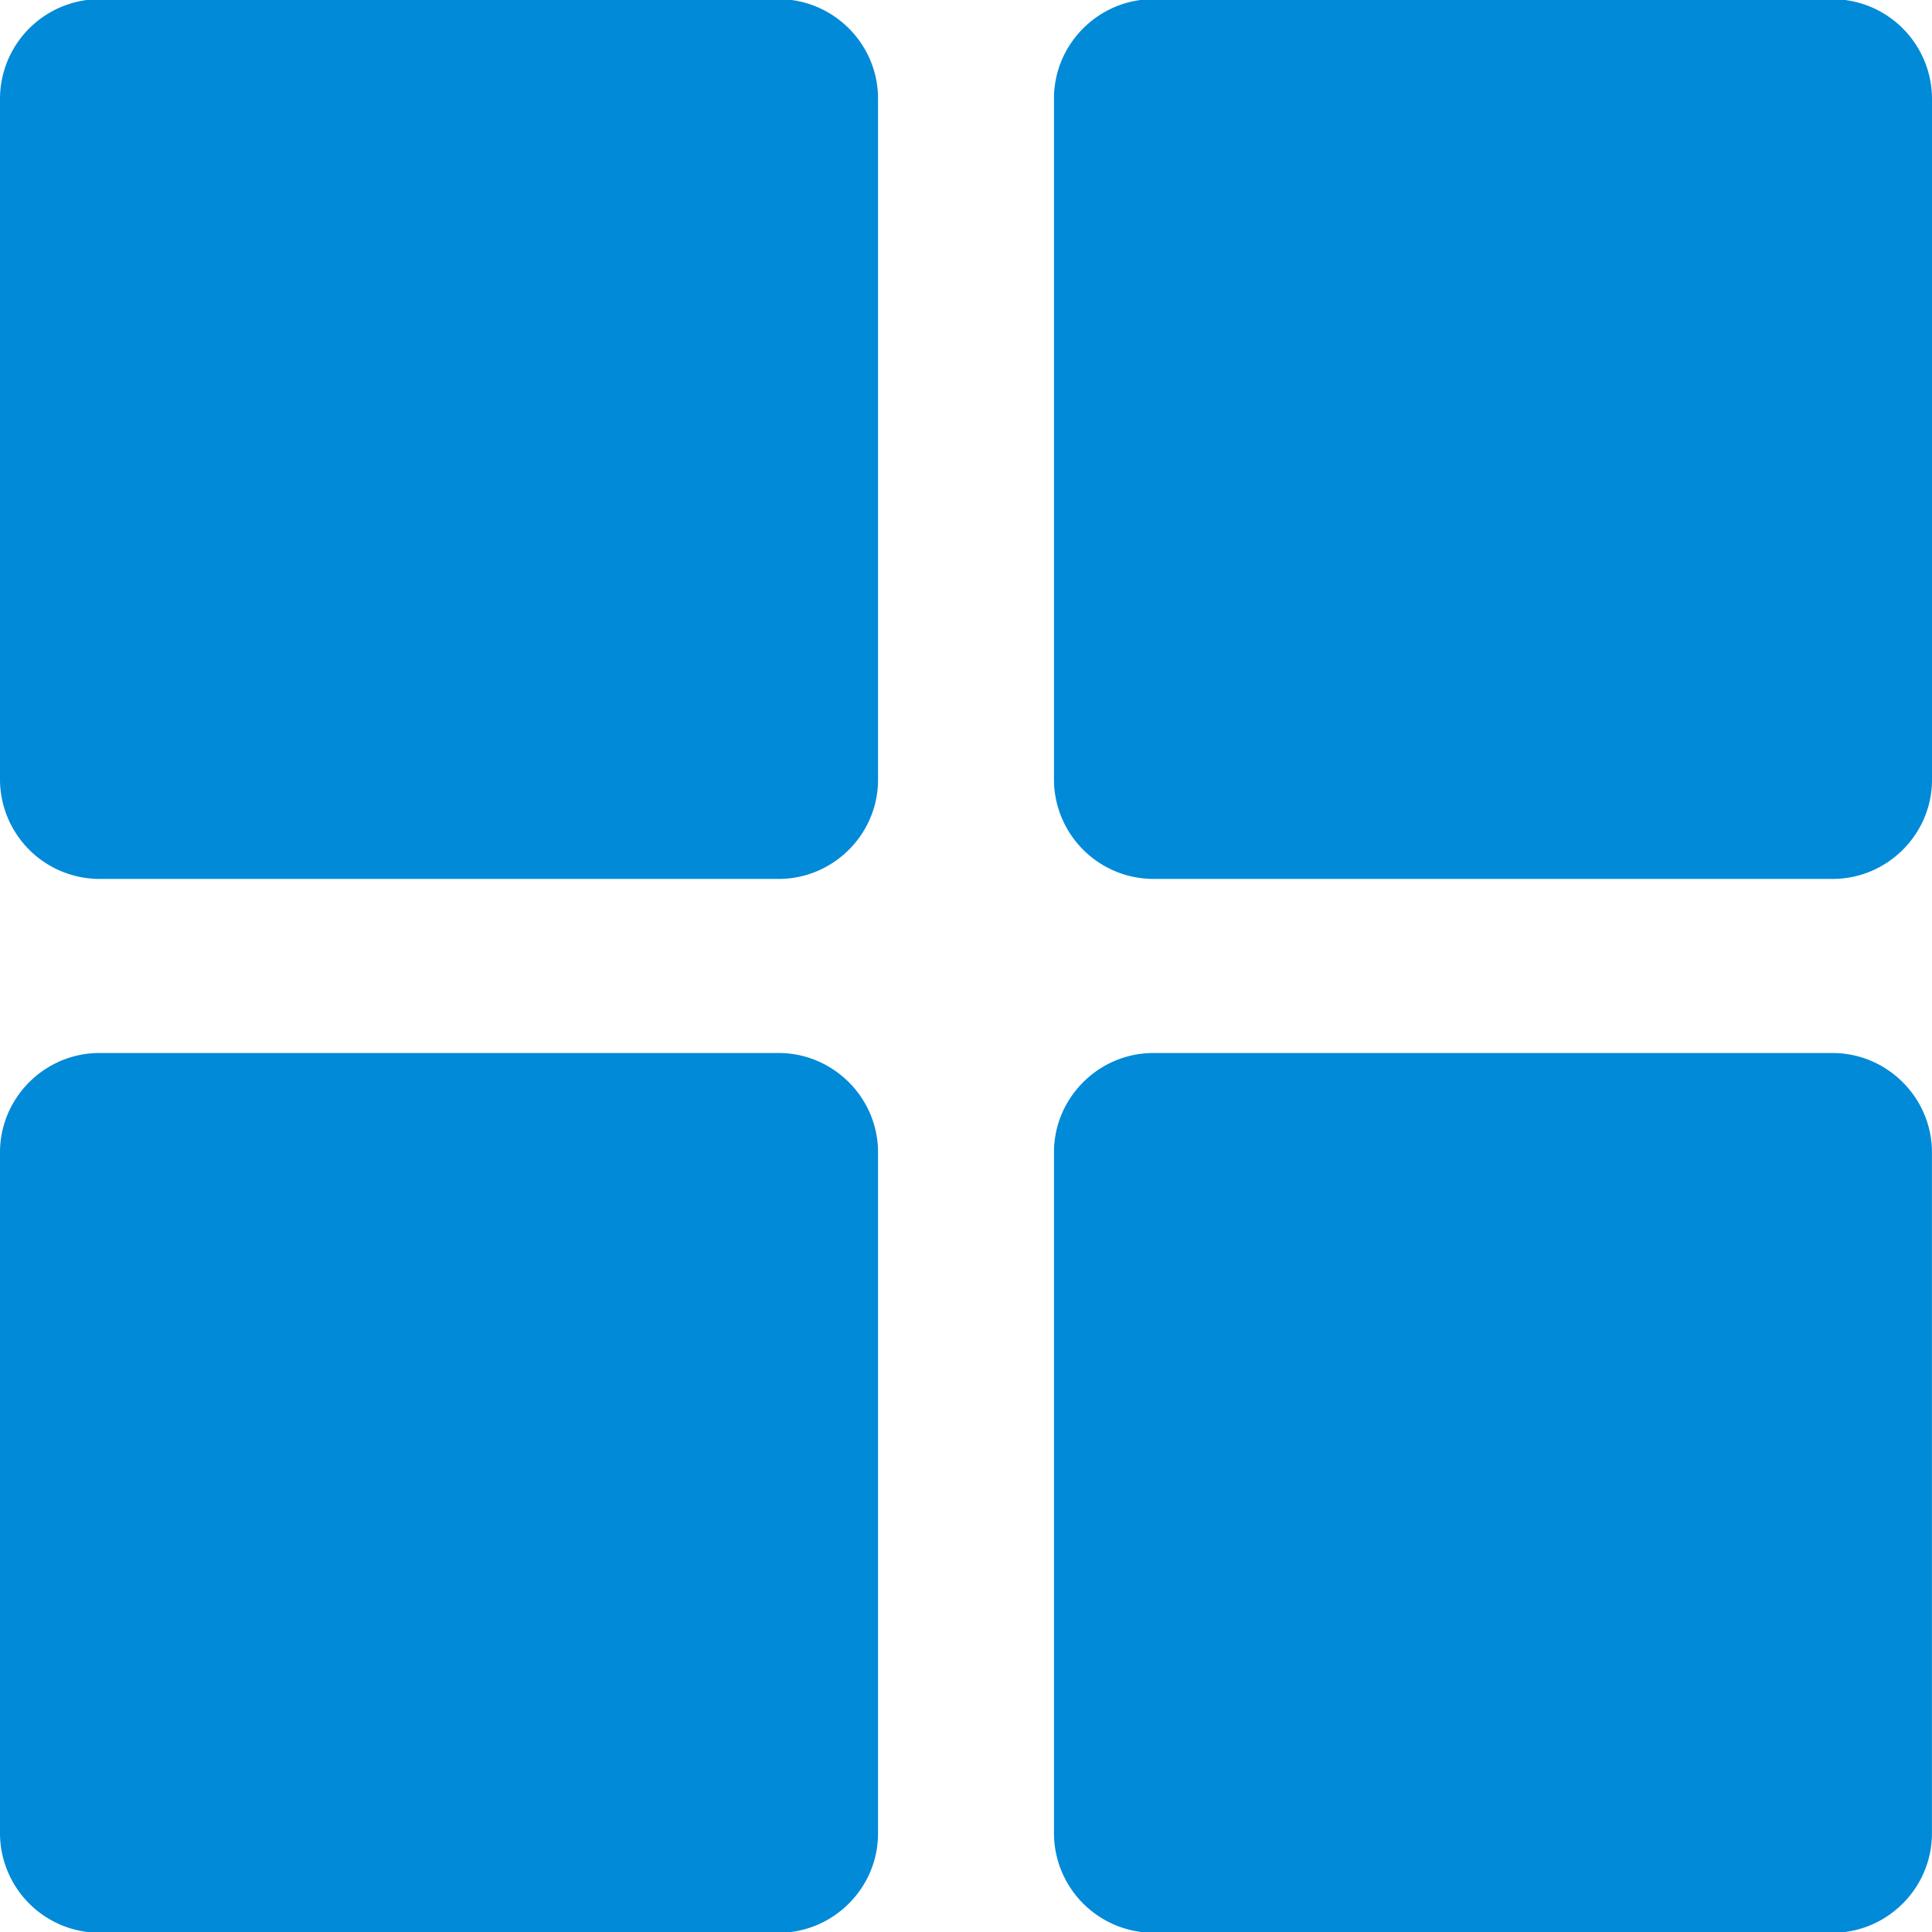 <svg xmlns="http://www.w3.org/2000/svg" width="30" height="30" shape-rendering="geometricPrecision" text-rendering="geometricPrecision" image-rendering="optimizeQuality" fill-rule="evenodd" clip-rule="evenodd"><path d="M1.545-.013H12.09c.848 0 1.544.694 1.544 1.543v10.578c0 .848-.696 1.54-1.544 1.54H1.545A1.548 1.548 0 010 12.109V1.53A1.55 1.55 0 011.545-.013zm0 16.364H12.09c.848 0 1.544.694 1.544 1.542V28.47c0 .848-.696 1.542-1.544 1.542H1.545A1.549 1.549 0 010 28.471V17.893c0-.848.696-1.542 1.544-1.542zm16.364 0h10.546c.848 0 1.544.694 1.544 1.542V28.47c0 .848-.696 1.542-1.544 1.542H17.91a1.549 1.549 0 01-1.544-1.542V17.893c0-.848.696-1.542 1.544-1.542zm0-16.364h10.546A1.55 1.55 0 0130 1.53v10.578c0 .848-.696 1.54-1.544 1.54H17.91a1.548 1.548 0 01-1.544-1.54V1.53c0-.849.696-1.543 1.544-1.543z" fill="#008AD8"/></svg>